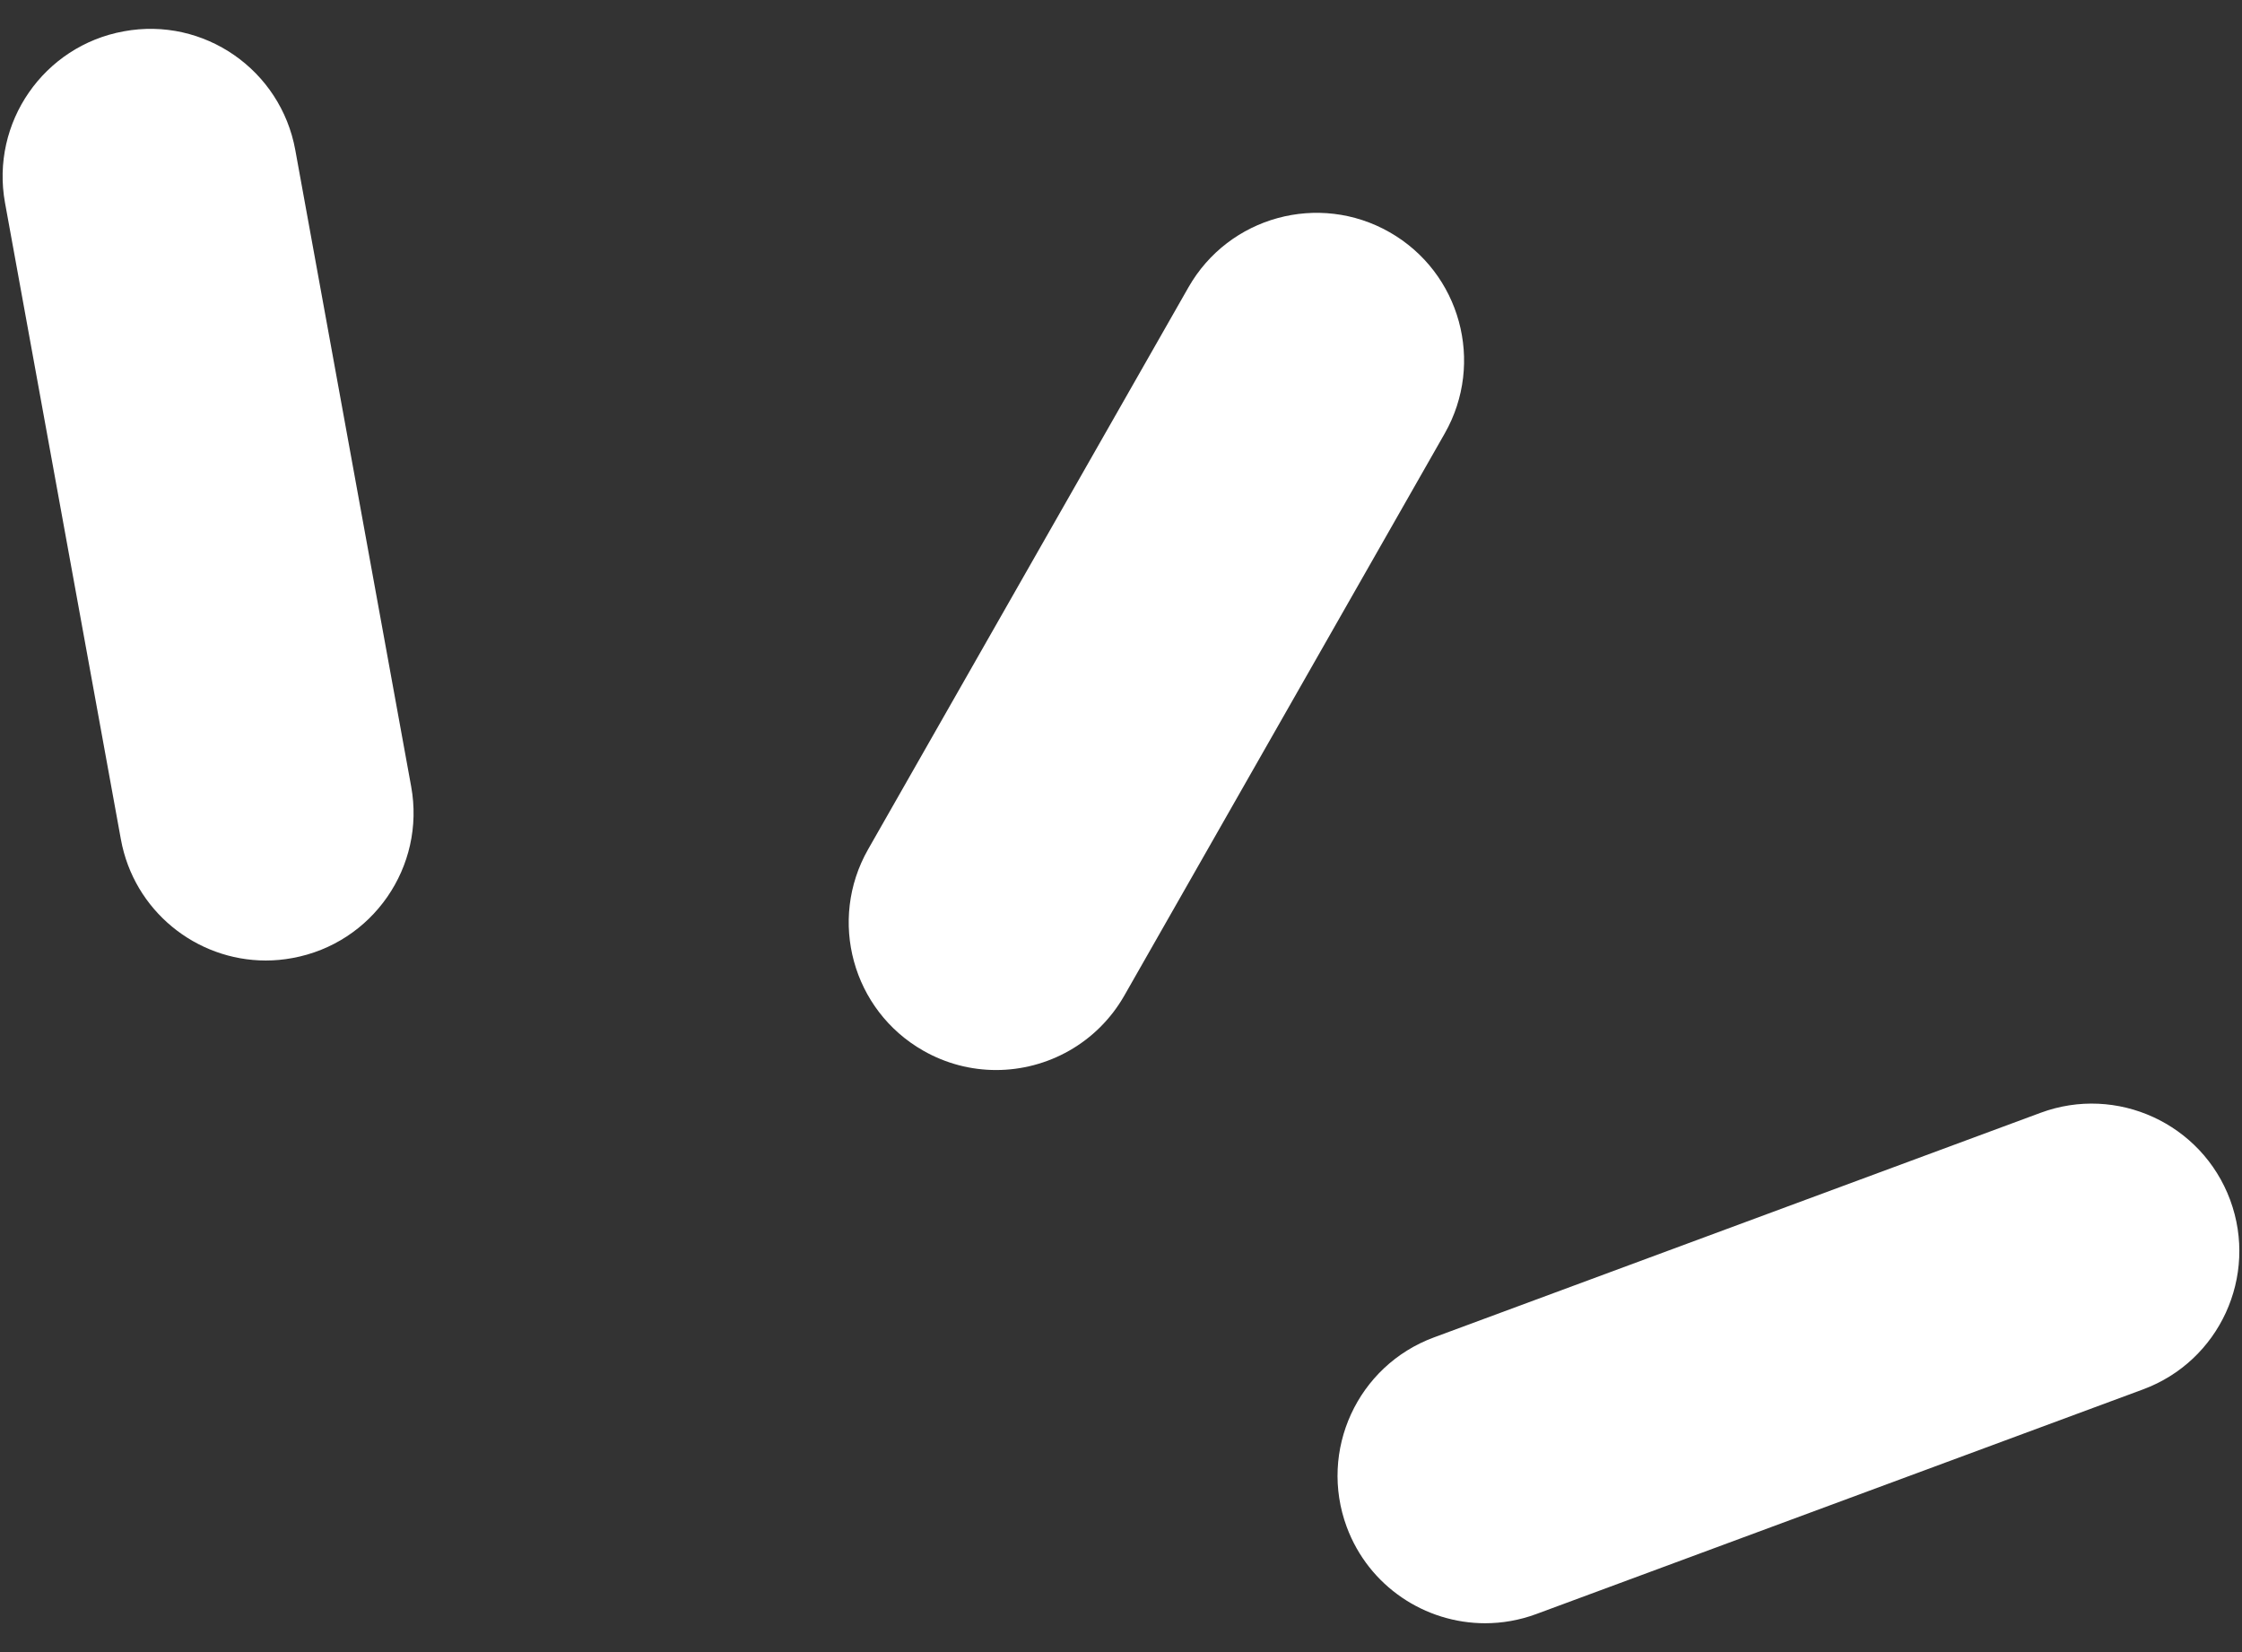 <?xml version="1.0" encoding="utf-8"?>
<!-- Generator: Adobe Illustrator 27.7.0, SVG Export Plug-In . SVG Version: 6.00 Build 0)  -->
<!DOCTYPE svg PUBLIC "-//W3C//DTD SVG 1.1//EN" "http://www.w3.org/Graphics/SVG/1.1/DTD/svg11.dtd">
<svg version="1.1" id="レイヤー_1" xmlns="http://www.w3.org/2000/svg" xmlns:xlink="http://www.w3.org/1999/xlink" x="0px"
	 y="0px" viewBox="0 0 38 28" style="enable-background:new 0 0 38 28;" xml:space="preserve">
<rect x="0" y="0" width="38" height="28" fill="#333333" stroke="none"/>
<g>
	<g>
		<path style="fill:#FFFFFF;" d="M25.171,27.511c-1.016,0-1.971-0.624-2.345-1.632c-0.479-1.295,0.182-2.733,1.477-3.212l10.283-3.807
			c1.292-0.479,2.732,0.181,3.213,1.476c0.479,1.295-0.182,2.733-1.477,3.212l-10.283,3.807
			C25.753,27.461,25.46,27.511,25.171,27.511z"/>
	</g>
	<g>
		<path style="fill:#FFFFFF;" d="M16.883,18.135c-0.42,0-0.846-0.106-1.236-0.329c-1.199-0.684-1.617-2.21-0.934-3.41l5.43-9.526
			c0.684-1.201,2.212-1.618,3.41-0.934c1.199,0.684,1.617,2.21,0.934,3.41l-5.43,9.526C18.596,17.681,17.751,18.135,16.883,18.135z"
			/>
	</g>
	<g>
		<path style="fill:#FFFFFF;" d="M4.506,16.279c-1.185,0-2.237-0.846-2.457-2.053L0.085,3.438C-0.162,2.08,0.74,0.778,2.097,0.531
			c1.359-0.252,2.661,0.653,2.908,2.012L6.969,13.33c0.247,1.358-0.654,2.66-2.012,2.907C4.806,16.265,4.655,16.279,4.506,16.279z"
			/>
	</g>
</g>
<g>
</g>
<g>
</g>
<g>
</g>
<g>
</g>
<g>
</g>
<g>
</g>
<g>
</g>
<g>
</g>
<g>
</g>
<g>
</g>
<g>
</g>
<g>
</g>
<g>
</g>
<g>
</g>
<g>
</g>
</svg>
